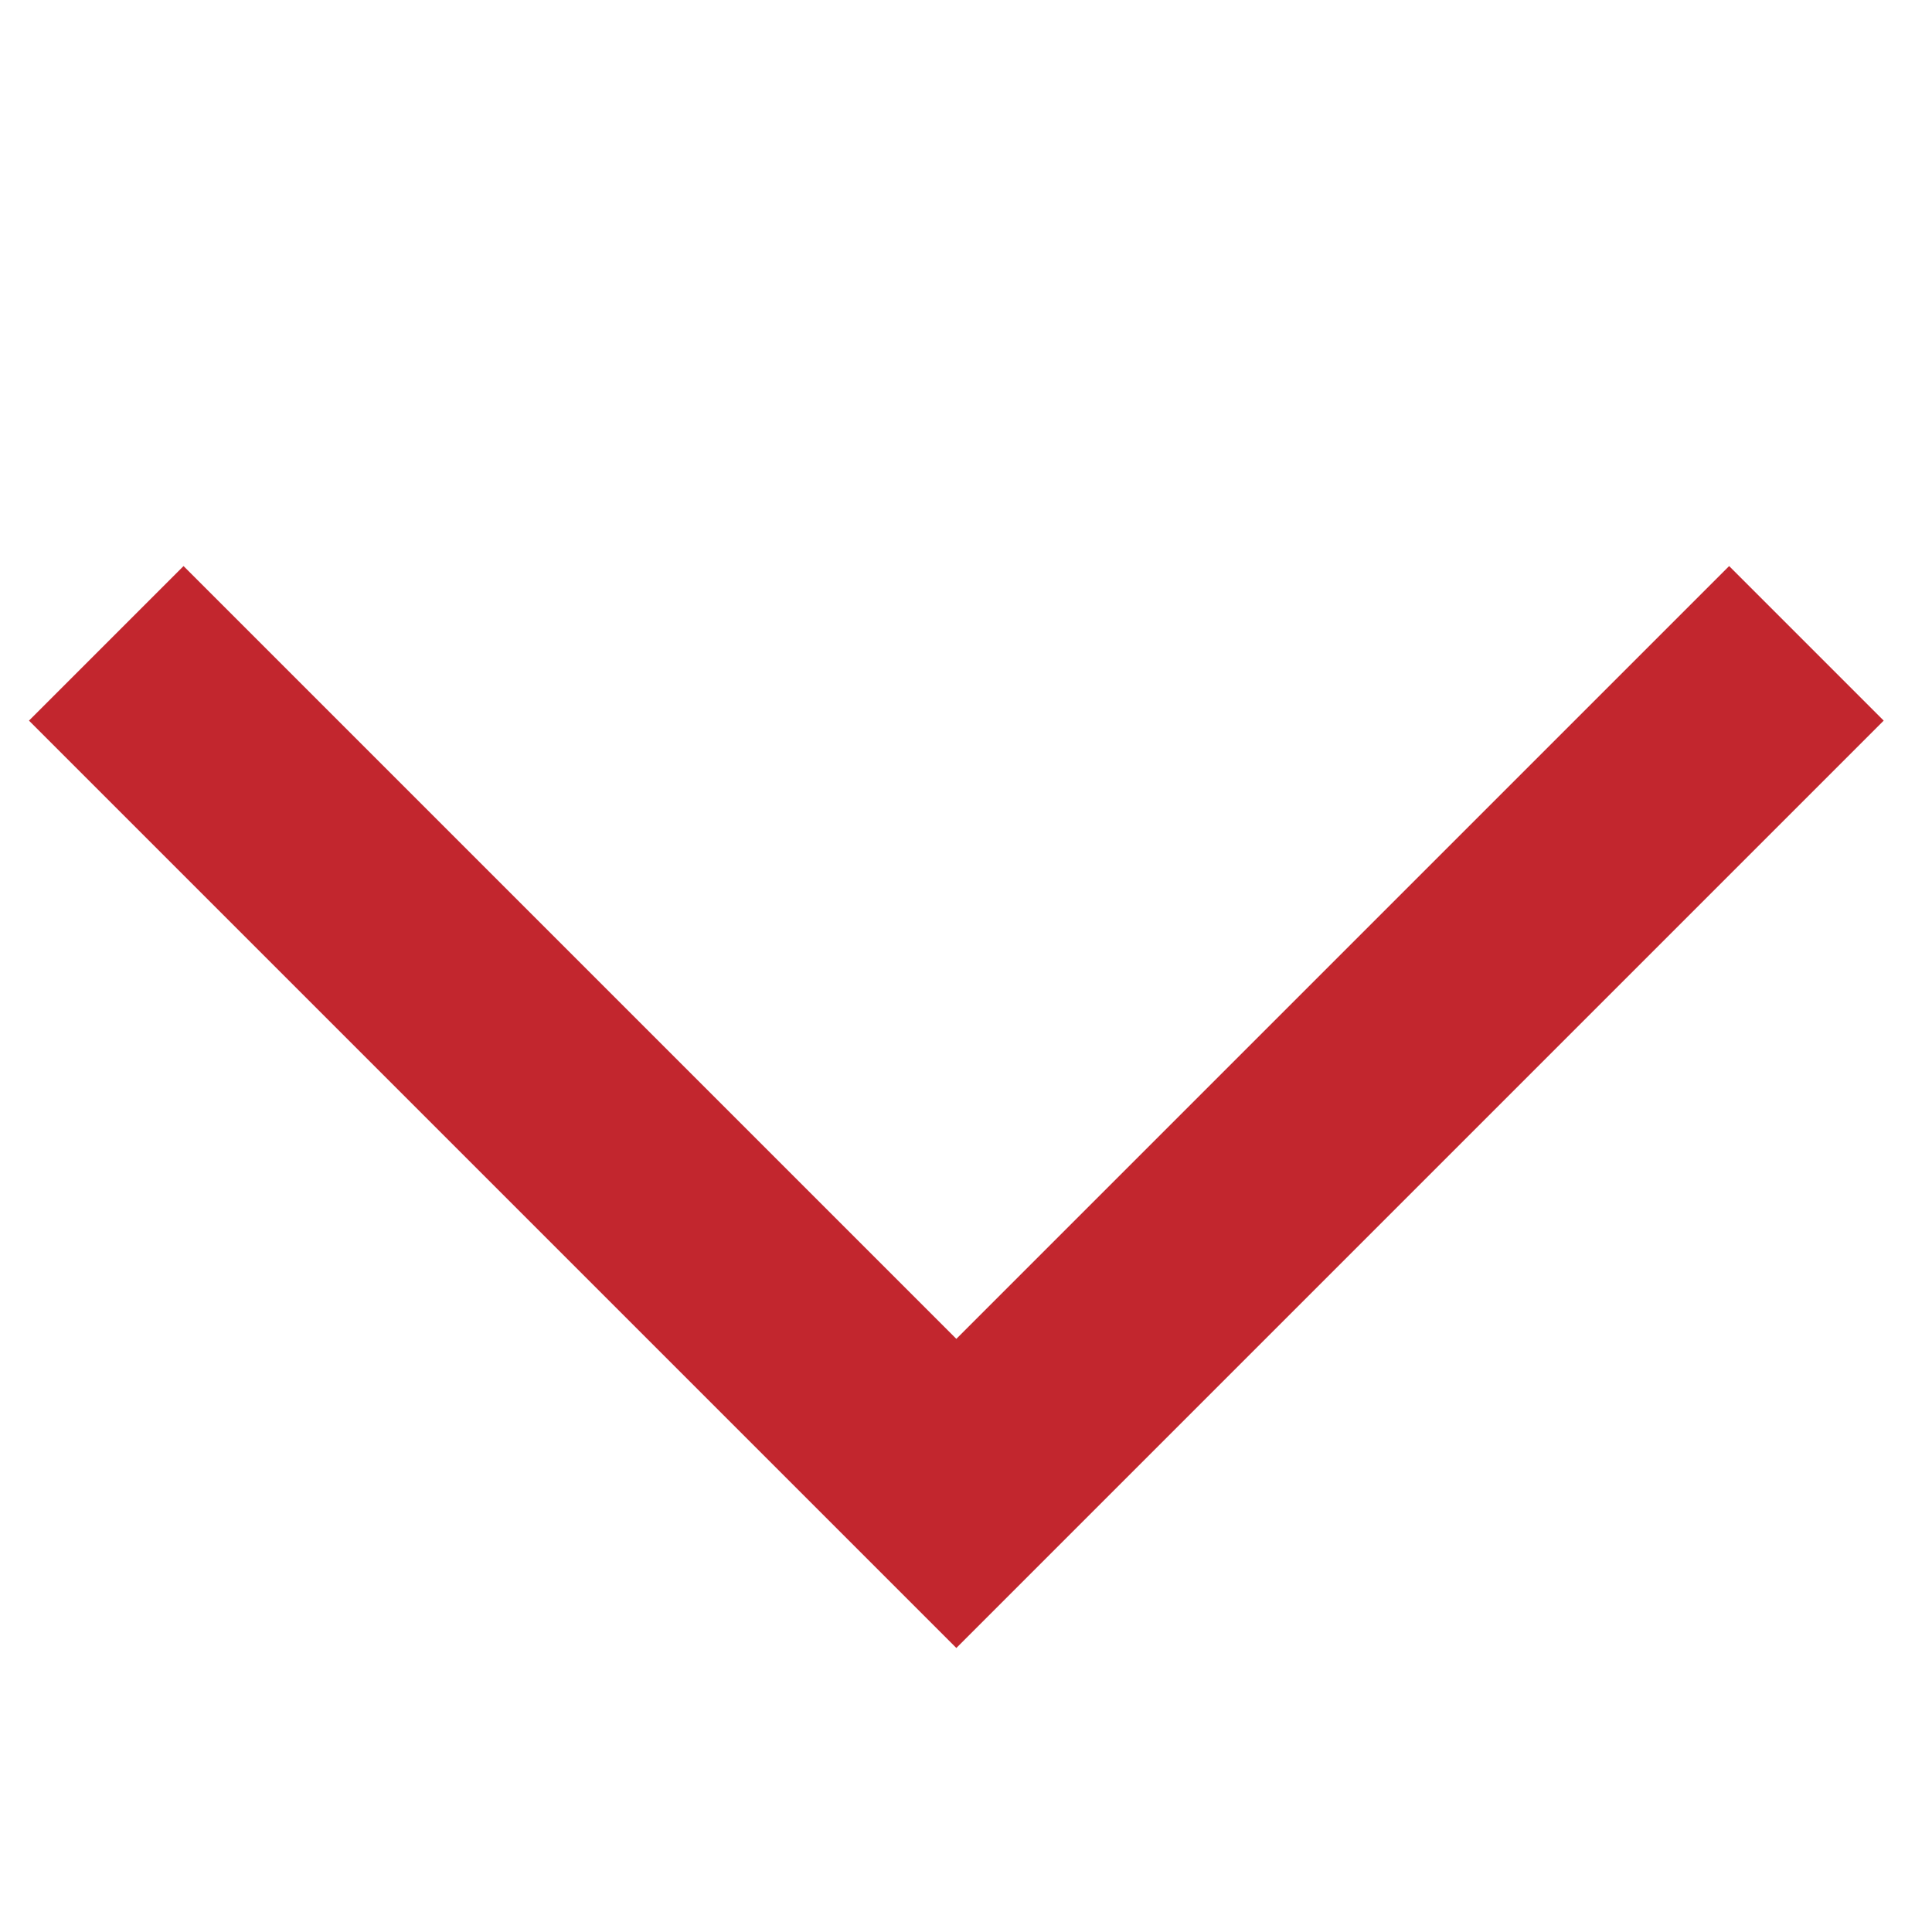 <svg xml:space="preserve" style="enable-background:new 0 0 200 200" viewBox="0 0 200 200" xmlns="http://www.w3.org/2000/svg">
  <path fill="#C2262E" d="m99 170.6-96-96 16-16 80 80 80-80 16 16z"/>
</svg>
